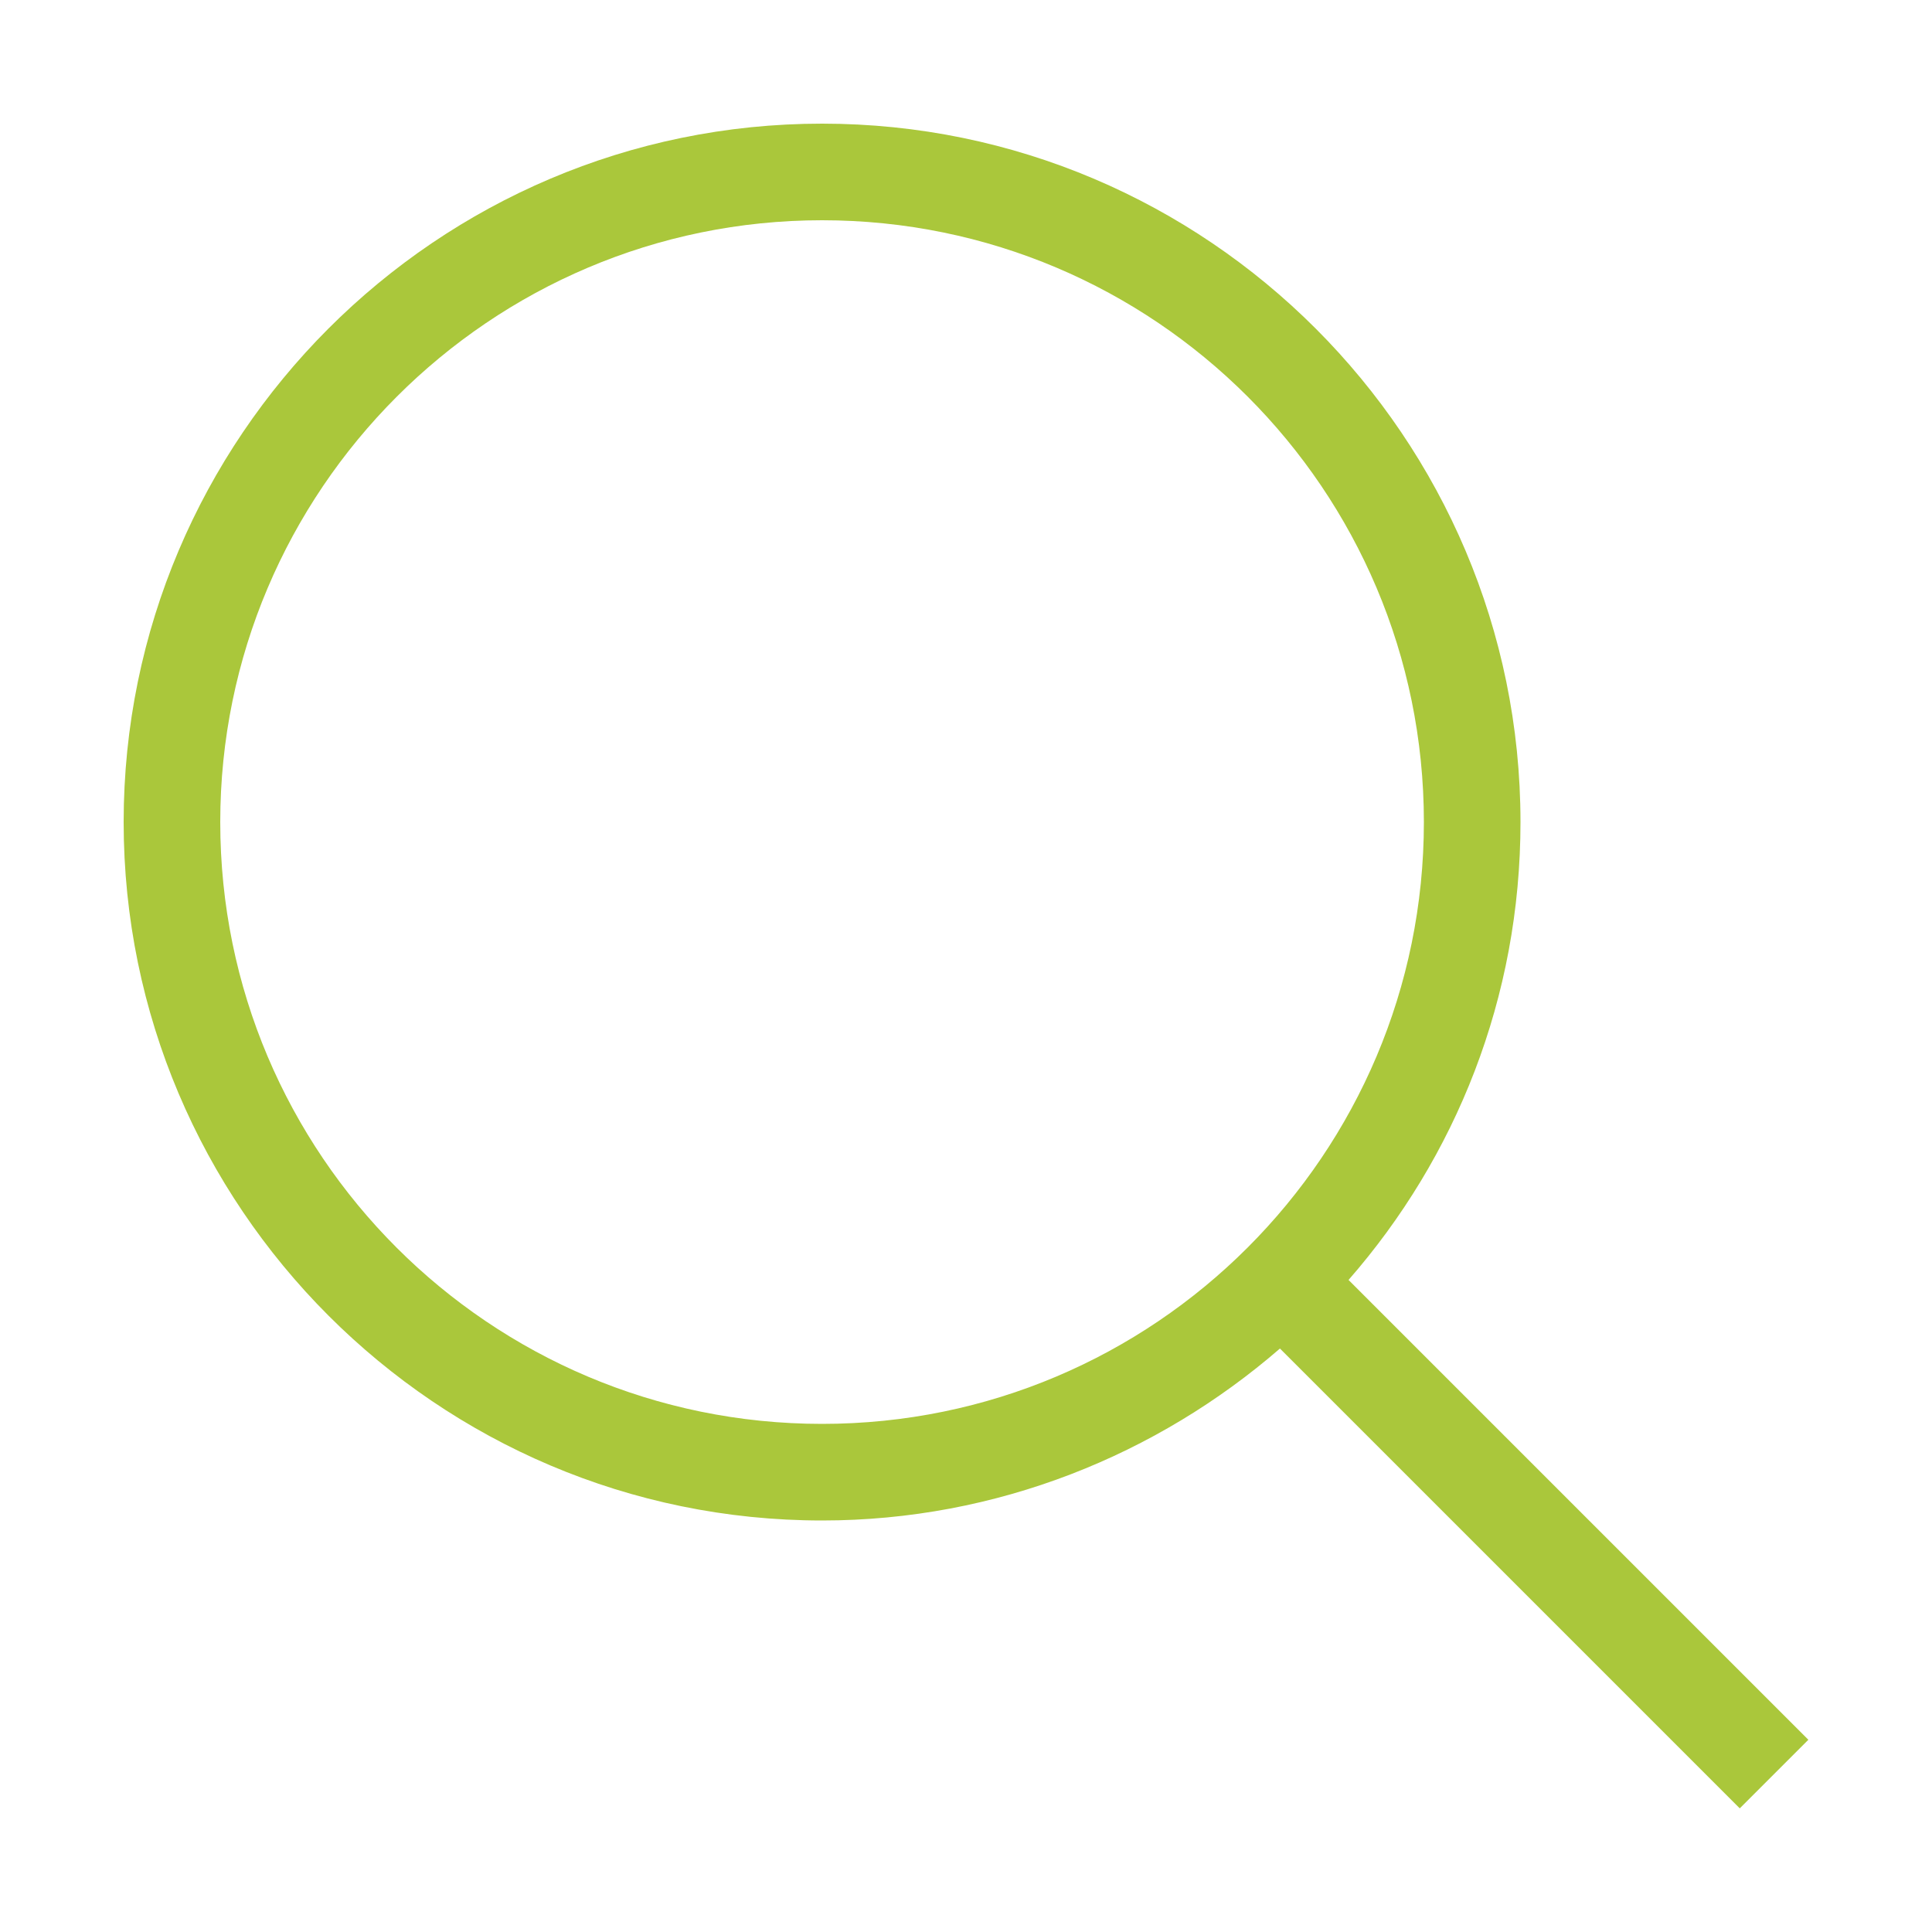 <?xml version="1.0" encoding="UTF-8"?>
<svg id="Ebene_1" data-name="Ebene 1" xmlns="http://www.w3.org/2000/svg" viewBox="0 0 20 20">
  <defs>
    <style>
      .cls-1 {
        fill: #aac73b;
        stroke-width: 0px;
      }
    </style>
  </defs>
  <path class="cls-1" d="m18.72,18.01l-4.76-4.76c1.11-1.27,1.78-2.92,1.78-4.74,0-3.98-3.24-7.23-7.23-7.23S1.28,4.53,1.28,8.51s3.24,7.23,7.23,7.23c1.81,0,3.47-.68,4.74-1.78l4.76,4.76.71-.71ZM2.28,8.51c0-3.43,2.79-6.23,6.23-6.23s6.23,2.79,6.23,6.23-2.79,6.23-6.23,6.23-6.23-2.79-6.23-6.23Z"/>
</svg>